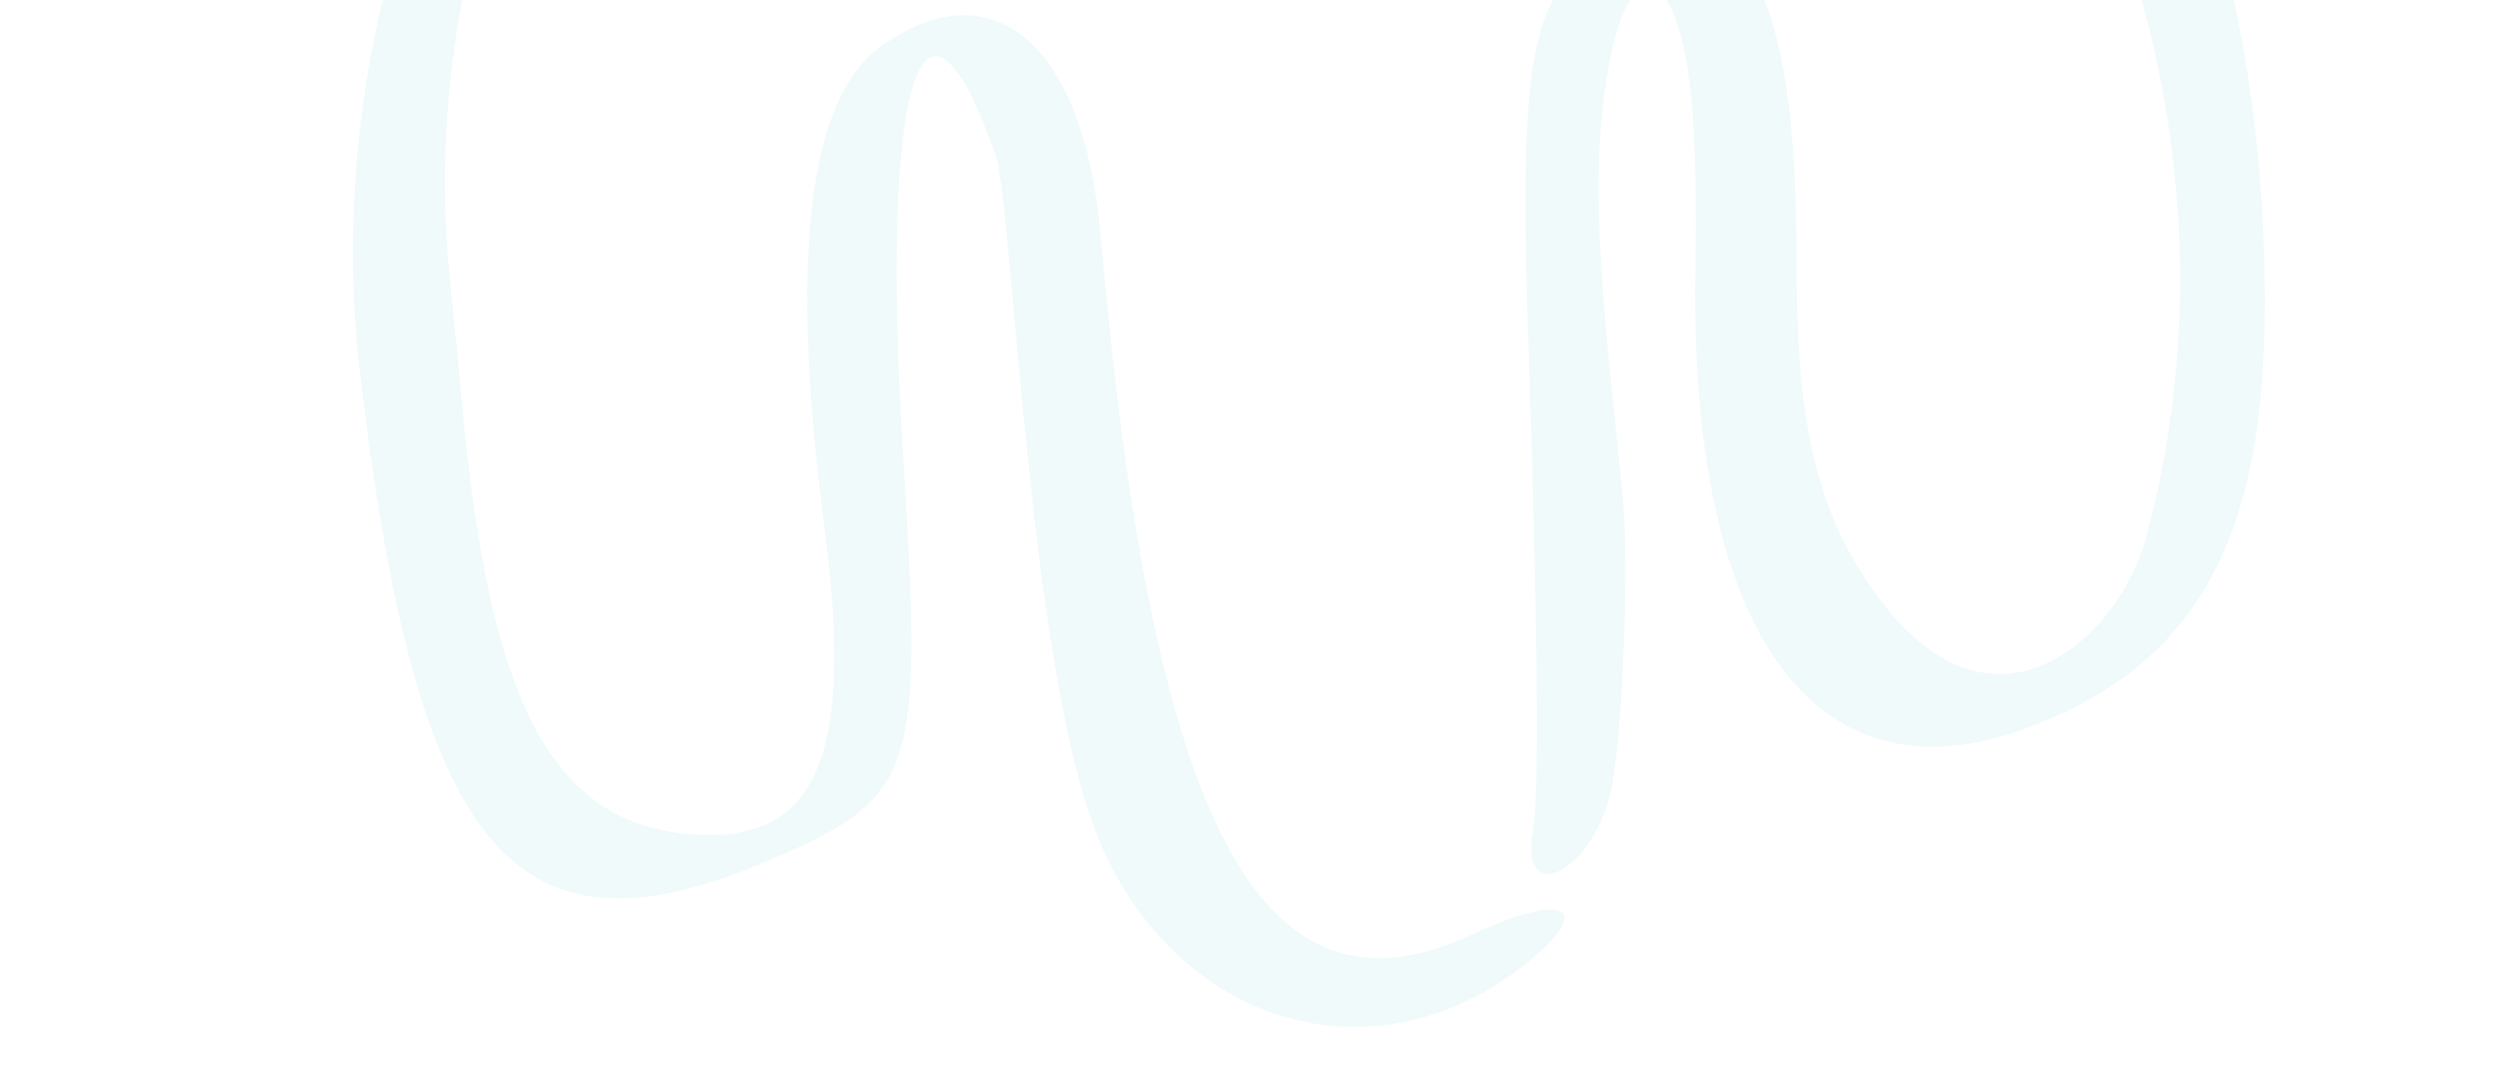 <svg width="1001" height="434" viewBox="0 0 1001 434" fill="none" xmlns="http://www.w3.org/2000/svg">
<g opacity="0.1">
<path d="M589.303 374.221C504.856 413.473 461.319 331.504 440.717 94.241C434.02 17.934 397.859 -13.414 352.973 18.385C323.587 39.146 315.983 102.717 330.05 210.99C342.342 304.436 326.692 338.79 274.856 333.851C220.996 328.572 196.144 281.587 185.131 163.113C183.548 145.143 181.262 121.977 180.118 111.464C164.403 -42.892 244.723 -194.139 375.166 -256.191C438.606 -286.288 365.143 -269.869 305.852 -232.404C195.226 -162.165 126.623 -1.958 143.921 147.425C166.617 342.175 205.676 388.777 308.988 344.055C366.609 319.248 369.737 309.935 361.661 183.145C352.199 33.099 369.009 -22.252 398.597 62.126C405.536 82.349 411.934 271.966 440.728 338.031C473.331 412.836 553.555 434.155 613.504 383.862C638.58 362.532 625.356 357.284 589.303 374.221Z" fill="#73CFD0"/>
<path d="M700.193 -267.537C611.23 -308.908 463.169 -315.957 427.385 -280.479C412.554 -265.756 419.028 -258.788 439.51 -267.715C479.425 -285.111 572.719 -278.971 636.669 -254.842C810.649 -189.041 911.398 24.914 859.052 215.969C848.681 253.831 800.997 300.003 755.394 243.406C723.82 203.942 719.503 161.775 719.266 101.006C719.141 -5.39 697.725 -43.775 649.407 -22.716C612.644 -6.694 607.735 15.023 612.134 143.415C615.638 246.809 616.344 318.691 613.848 332.321C607.986 363.324 636.911 350.108 644.761 317.933C649.555 298.102 652.482 227.386 649.755 198.903C643.971 136.881 633.325 68.719 646.192 17.227C652.684 -9.462 664.427 -15.498 672.851 13.867C677.882 31.863 679.559 60.804 678.844 107.917C676.244 252.513 726.136 322.535 810.307 291.969C875.273 268.242 905.339 221.796 906.765 129.713C909.638 -67.309 821.707 -210.988 700.193 -267.537Z" fill="#73CFD0"/>
</g>
</svg>
